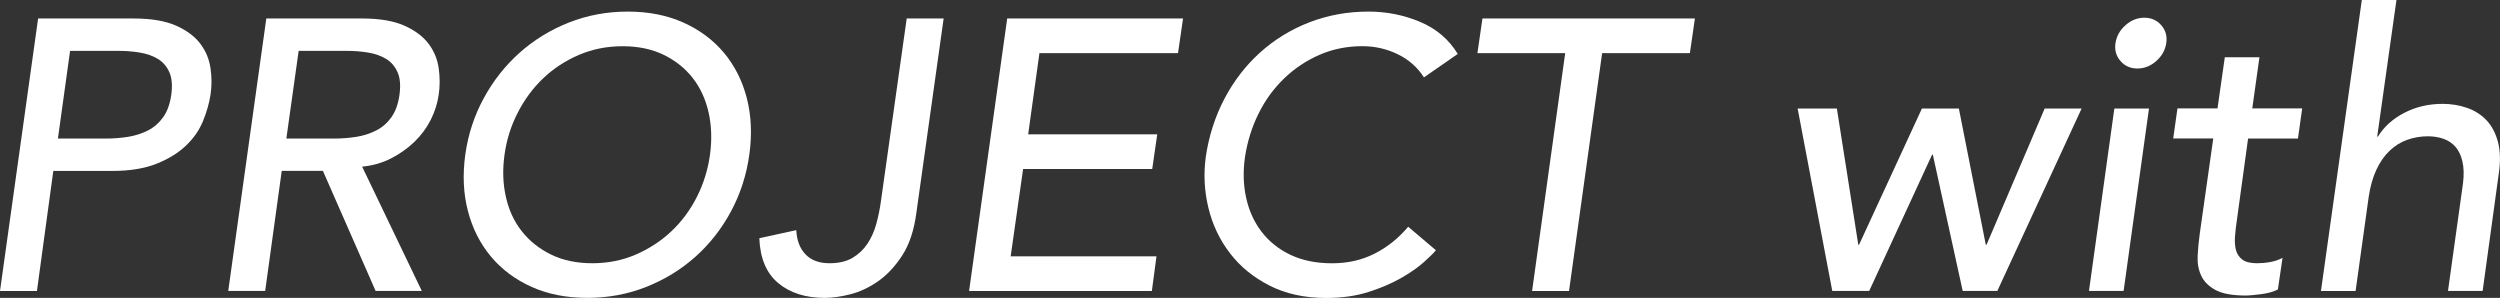 <?xml version="1.0" encoding="UTF-8"?>
<svg id="Layer_2" data-name="Layer 2" xmlns="http://www.w3.org/2000/svg" viewBox="0 0 554.34 66.05">
  <rect x="0" y="0" width="554.34" height="66.05" fill="#333333" stroke="none"/>
  <defs>
    <style>
      .cls-1 {
        fill: #fff;
      }
    </style>
  </defs>
  <g id="_レイヤー_1" data-name="レイヤー 1">
    <g>
      <path class="cls-1" d="M8.45,4.1h21.2c3.88,0,7,.53,9.37,1.58,2.37,1.05,4.17,2.39,5.39,4.01,1.23,1.62,1.98,3.44,2.27,5.46.29,2.02.29,3.97,0,5.85-.29,1.88-.84,3.83-1.67,5.85-.83,2.02-2.09,3.84-3.8,5.46-1.71,1.62-3.89,2.96-6.54,4.01s-5.91,1.58-9.78,1.58h-13.07l-3.63,26.62H0L8.45,4.1ZM12.84,30.72h10.77c1.59,0,3.19-.13,4.79-.38,1.6-.26,3.06-.73,4.4-1.41,1.34-.68,2.46-1.66,3.38-2.94s1.51-2.94,1.8-4.99c.28-2.05.14-3.71-.43-4.99-.57-1.28-1.41-2.26-2.53-2.94s-2.44-1.15-3.98-1.41c-1.54-.26-3.11-.38-4.71-.38h-10.79l-2.7,19.46Z"/>
      <path class="cls-1" d="M59.05,4.1h21.25c3.87,0,6.98.53,9.34,1.58,2.36,1.05,4.15,2.39,5.38,4.01,1.22,1.62,1.98,3.44,2.26,5.46.28,2.02.28,3.97,0,5.85-.28,1.93-.88,3.8-1.78,5.59-.91,1.79-2.11,3.41-3.61,4.86-1.5,1.45-3.23,2.67-5.18,3.67-1.95,1-4.09,1.61-6.41,1.83l13.23,27.56h-10.24l-11.69-26.62h-9.13l-3.67,26.62h-8.19L59.05,4.1ZM63.49,30.72h10.75c1.59,0,3.19-.13,4.78-.38s3.06-.73,4.4-1.41c1.34-.68,2.46-1.66,3.37-2.94s1.51-2.94,1.79-4.99c.28-2.05.14-3.71-.43-4.99-.57-1.28-1.41-2.26-2.52-2.94s-2.43-1.15-3.97-1.41-3.1-.38-4.69-.38h-10.75l-2.73,19.46Z"/>
      <path class="cls-1" d="M130.22,66.05c-4.61,0-8.72-.81-12.33-2.43-3.61-1.62-6.61-3.85-9-6.7-2.39-2.84-4.1-6.2-5.12-10.07-1.02-3.87-1.22-8.05-.6-12.54.62-4.49,1.99-8.67,4.1-12.54,2.1-3.87,4.75-7.22,7.94-10.07,3.19-2.84,6.83-5.08,10.92-6.7,4.1-1.62,8.45-2.43,13.06-2.43s8.72.81,12.33,2.43c3.61,1.62,6.61,3.85,9,6.7,2.39,2.85,4.08,6.2,5.08,10.07.99,3.87,1.18,8.05.55,12.54-.63,4.5-1.98,8.68-4.05,12.54-2.08,3.87-4.71,7.23-7.89,10.07-3.19,2.85-6.83,5.08-10.92,6.7-4.1,1.62-8.45,2.43-13.06,2.43ZM131.33,58.37c3.47,0,6.68-.64,9.64-1.92,2.96-1.28,5.59-3,7.89-5.16,2.3-2.16,4.19-4.71,5.67-7.64,1.48-2.93,2.45-6.04,2.9-9.34.45-3.3.35-6.41-.3-9.34-.66-2.93-1.82-5.48-3.5-7.64-1.68-2.16-3.83-3.88-6.44-5.16-2.62-1.28-5.66-1.92-9.13-1.92s-6.7.64-9.69,1.92c-2.99,1.28-5.62,3-7.89,5.16-2.28,2.16-4.17,4.71-5.67,7.64-1.51,2.93-2.49,6.04-2.94,9.34-.46,3.3-.36,6.42.3,9.34.65,2.93,1.83,5.48,3.54,7.64s3.87,3.88,6.49,5.16c2.62,1.28,5.66,1.92,9.13,1.92Z"/>
      <path class="cls-1" d="M201.05,4.1h8.19l-6.06,43.18c-.51,3.81-1.55,6.93-3.11,9.34-1.57,2.42-3.34,4.32-5.33,5.72-1.99,1.39-4.04,2.36-6.14,2.9-2.1.54-4.01.81-5.72.81-4.27,0-7.71-1.1-10.33-3.29-2.62-2.19-4.01-5.5-4.18-9.94l8.19-1.79c.12,2.28.8,4.07,2.06,5.38,1.26,1.31,3.03,1.96,5.31,1.96,2.06,0,3.76-.4,5.1-1.19,1.34-.8,2.44-1.83,3.3-3.12.86-1.28,1.51-2.74,1.97-4.39.46-1.65.8-3.33,1.03-5.03l5.72-40.54Z"/>
      <path class="cls-1" d="M223.32,4.1h39l-1.11,7.68h-30.73l-2.5,18.01h28.62l-1.11,7.68h-28.63l-2.76,19.37h32.33l-1.02,7.68h-40.53l8.45-60.42Z"/>
      <path class="cls-1" d="M315.74,17.15c-1.42-2.22-3.36-3.93-5.8-5.12-2.45-1.19-5.06-1.79-7.85-1.79-3.41,0-6.59.64-9.52,1.92-2.93,1.28-5.55,3.03-7.85,5.25-2.3,2.22-4.2,4.82-5.67,7.81-1.48,2.99-2.47,6.19-2.99,9.6-.46,3.19-.37,6.2.26,9.05.62,2.85,1.76,5.35,3.41,7.51,1.65,2.16,3.78,3.87,6.4,5.12,2.62,1.25,5.69,1.88,9.22,1.88s6.61-.71,9.43-2.13c2.82-1.42,5.3-3.41,7.47-5.97l6.14,5.21c-.51.63-1.42,1.52-2.73,2.69-1.31,1.17-2.99,2.33-5.04,3.5-2.05,1.17-4.45,2.19-7.21,3.07-2.76.88-5.88,1.32-9.34,1.32-4.78,0-8.96-.91-12.54-2.73-3.58-1.82-6.52-4.21-8.79-7.17-2.28-2.96-3.87-6.3-4.78-10.03-.91-3.73-1.11-7.5-.6-11.31.68-4.66,2.06-8.97,4.14-12.93,2.08-3.95,4.71-7.37,7.89-10.24,3.18-2.87,6.83-5.11,10.92-6.7,4.1-1.59,8.48-2.39,13.14-2.39,3.98,0,7.78.75,11.39,2.26,3.61,1.51,6.41,3.88,8.4,7.13l-7.51,5.21Z"/>
      <path class="cls-1" d="M347.06,11.78h-19.46l1.11-7.68h47.11l-1.11,7.68h-19.46l-7.34,52.74h-8.19l7.34-52.74Z"/>
      <path class="cls-1" d="M398.6,24.06h8.7l4.75,30.21h.17l13.94-30.21h8.19l5.97,30.21h.17l12.89-30.21h8.19l-18.69,40.45h-7.68l-6.62-30.21h-.17l-13.94,30.21h-8.19l-7.68-40.45Z"/>
      <path class="cls-1" d="M468.83,24.06h7.68l-5.63,40.45h-7.68l5.63-40.45ZM469.08,9.56c.23-1.54.97-2.86,2.22-3.97,1.25-1.11,2.65-1.66,4.18-1.66s2.79.55,3.75,1.66c.97,1.11,1.34,2.43,1.11,3.97-.23,1.54-.97,2.86-2.22,3.97-1.25,1.11-2.65,1.66-4.18,1.66s-2.79-.55-3.75-1.66c-.97-1.11-1.34-2.43-1.11-3.97Z"/>
      <path class="cls-1" d="M509.53,30.72h-11.05l-2.52,18.35c-.17,1.14-.3,2.26-.38,3.37-.09,1.11-.01,2.11.21,2.99.23.88.7,1.59,1.41,2.13.71.54,1.81.81,3.29.81.91,0,1.86-.08,2.86-.26.99-.17,1.92-.48,2.77-.94l-1.03,7c-.51.29-1.1.51-1.76.68-.66.17-1.31.3-1.97.38-.66.08-1.29.16-1.89.21s-1.1.09-1.5.09c-2.97,0-5.22-.41-6.73-1.24-1.51-.82-2.57-1.89-3.17-3.2-.6-1.31-.86-2.77-.77-4.4.08-1.62.24-3.26.47-4.91l2.99-21.08h-8.88l.94-6.66h8.88l1.62-11.35h7.68l-1.59,11.35h11.07l-.94,6.66Z"/>
      <path class="cls-1" d="M523.7,0h7.68l-4.27,30.29h.17c1.31-2.16,3.24-3.91,5.8-5.25,2.56-1.34,5.4-2.01,8.53-2.01,1.93,0,3.75.3,5.46.9s3.14,1.52,4.31,2.77c1.17,1.25,2,2.86,2.52,4.82.51,1.96.57,4.28.17,6.96l-3.58,26.03h-7.68l3.33-23.89c.23-1.88.18-3.48-.13-4.82-.31-1.34-.83-2.42-1.54-3.24-.71-.82-1.61-1.42-2.69-1.79-1.08-.37-2.22-.55-3.41-.55-1.59,0-3.12.26-4.57.77-1.45.51-2.76,1.32-3.93,2.43-1.17,1.11-2.15,2.52-2.94,4.22-.8,1.71-1.37,3.73-1.71,6.06l-2.9,20.82h-7.68L523.7,0Z"/>
    </g>
  </g>
</svg>